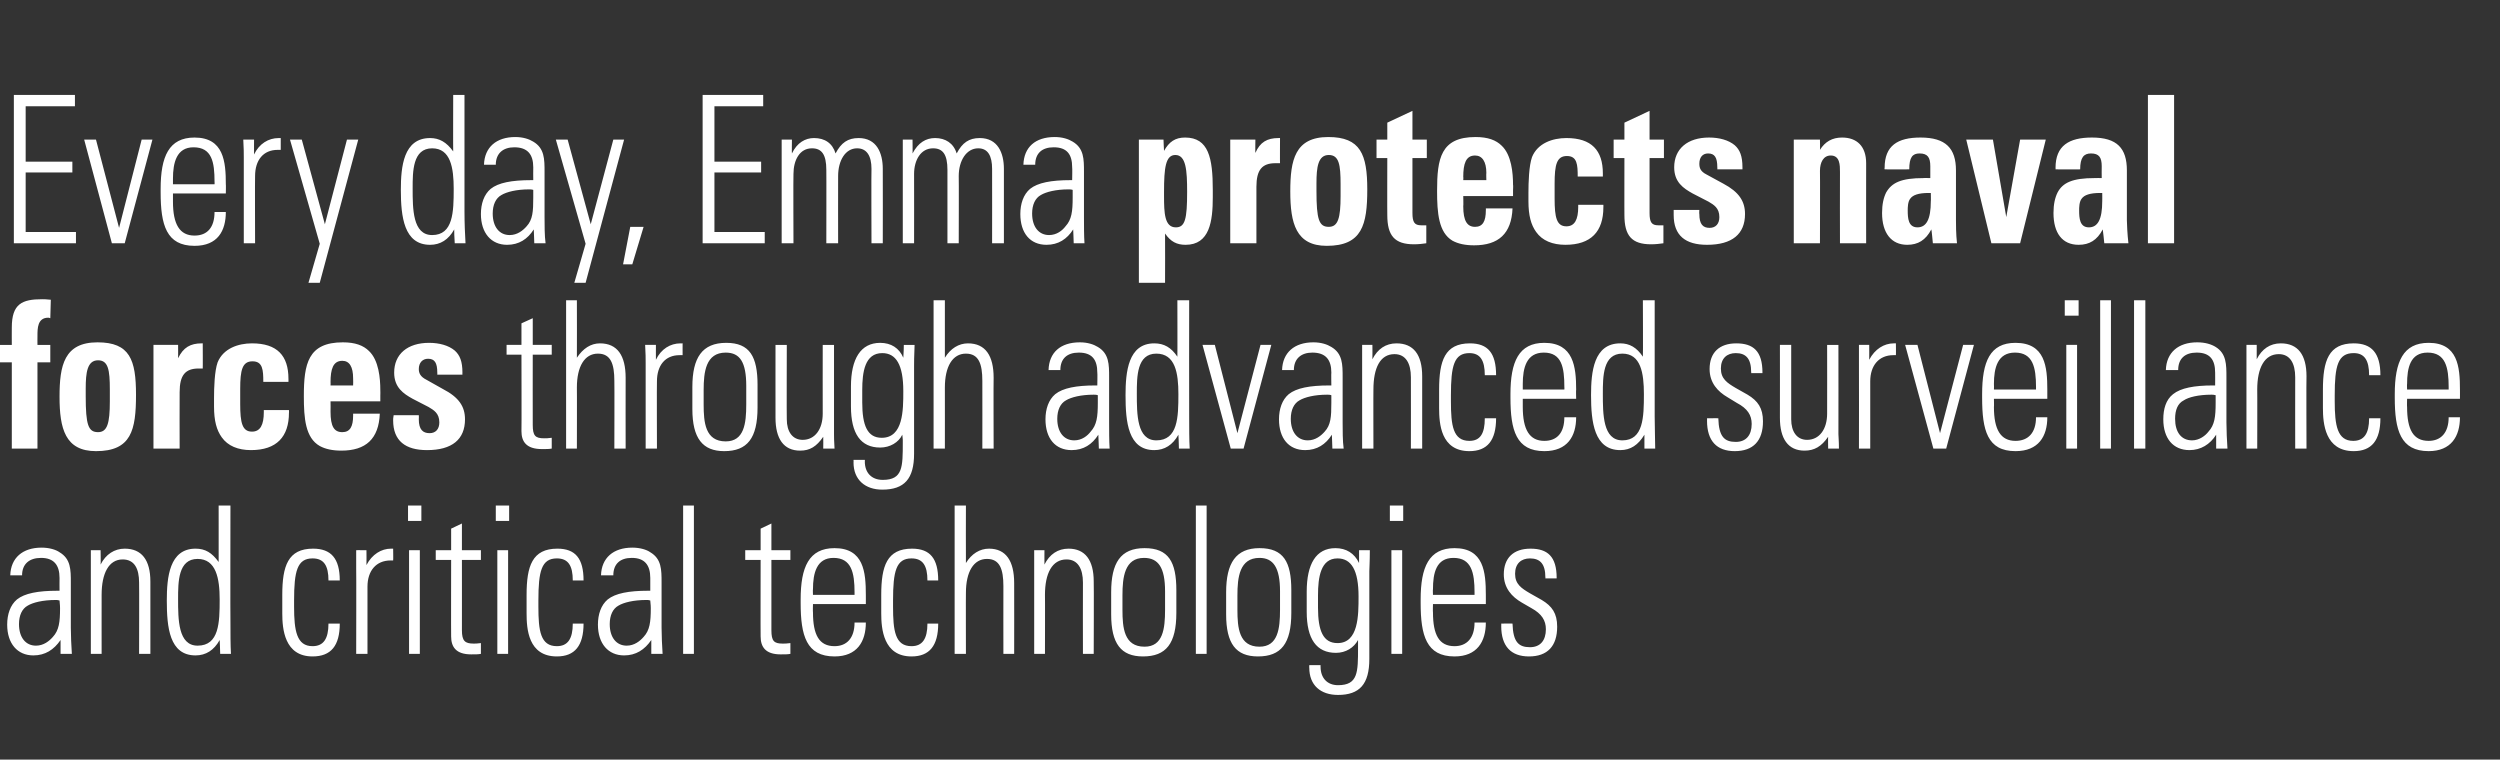 <?xml version="1.0" standalone="no"?><!DOCTYPE svg PUBLIC "-//W3C//DTD SVG 1.1//EN" "http://www.w3.org/Graphics/SVG/1.1/DTD/svg11.dtd"><svg xmlns="http://www.w3.org/2000/svg" version="1.1" width="487.1px" height="148px" viewBox="0 -1 487.1 148" style="top:-1px"><rect x="0" y="-1" width="487.1" height="148" fill="#333333" stroke="none"/><desc>Every day, Emma protects naval forces through advanced surveillance and critical technologies</desc><defs/><g id="Polygon305178"><path d="m11.6 106.6c2.2 1.3 2.2 3.4 2.2 5.9c0 0 0 8.8 0 8.8c0 1.4.1 3.7.2 5.1c0 0-2.2 0-2.2 0c0-.7 0-2.3 0-2.7c-1.3 1.9-3 3-5.3 3c-3.1 0-5.1-2.3-5.1-6c0-2 .6-3.8 1.9-4.9c1.5-1.2 4.1-1.7 7.9-1.7c-.02.01.4 0 .4 0c0 0-.02-2.47 0-2.5c0-2.5-1.1-3.9-3.6-3.9c-2.3 0-3.7 1.2-3.7 3.4c0 0-2.3 0-2.3 0c.1-3.4 2.4-5.4 6.1-5.4c1.5 0 2.8.4 3.5.9zm-4.6 18.2c1.5 0 2.6-.9 3.3-1.7c1.2-1.3 1.4-2.9 1.4-5.6c0-.8-.1-1.1-.1-1.5c-.3-.1-.6-.1-.7-.1c-2.6 0-4.5.5-5.5 1.1c-1.1.6-1.7 1.9-1.7 3.6c0 2.6 1.3 4.2 3.3 4.2zm22.3-12.5c.01.05 0 14.1 0 14.1l-2.2 0c0 0 .04-13.85 0-13.9c0-2.7-.9-4.5-3.2-4.5c-2.7 0-4.1 2.7-4.1 6.9c-.01-.03 0 11.5 0 11.5l-2.1 0l0-20.2l1.9 0c0 0 .05 2.79 0 2.8c1-2 2.7-3.1 4.7-3.1c3.3 0 5 2.2 5 6.4zm13.3-14.8l2.3 0c0 0-.04 22.69 0 22.7c0 2.2 0 4.5.1 6.2c0 0-2.1 0-2.1 0c0-1.3-.1-2.3-.1-2.7c-1.1 2-2.7 3-4.7 3c-5.1 0-5.6-5.5-5.6-10.7c0-4.5.5-10.1 5.6-10.1c1.9 0 3.2.8 4.5 2.6c.01.05 0-11 0-11zm-4.1 27.3c4.2 0 4.3-4.5 4.3-9c0-4.1-.7-7.9-4.3-7.9c-3.8 0-3.8 4.5-3.8 7.8c0 4 0 9.1 3.8 9.1zm27.7-12.7c0 0-2.2 0-2.2 0c0-2.9-.9-4.3-3.1-4.3c-3 0-3.6 2.5-3.6 8.2c0 0 0 1.2 0 1.2c0 4.7.5 7.7 3.6 7.7c2.1 0 3.1-1.4 3.1-4.4c0 0 2.2 0 2.2 0c0 4.3-1.7 6.4-5.3 6.4c-5.5 0-5.9-5.4-5.9-8.4c0 0 0-3.6 0-3.6c0-5.6 1.1-9 6-9c3.5 0 5.2 1.9 5.2 6.2zm10.4-6.2c0 0 .04 2.33 0 2.3c-.3 0-.5 0-.5 0c-2.8 0-4.5 2-4.5 5.1c.01.05 0 13.1 0 13.1l-2.2 0c0 0 .04-16.65 0-16.7c0-.8 0-1.9 0-3.5c-.04-.01 2 0 2 0c0 0 .03 2.91 0 2.9c1.1-2.1 2.9-3.2 4.8-3.2c0 .01.4 0 .4 0zm5.5-8.4l0 3l-2.6 0l0-3l2.6 0zm-2.4 8.7l2.1 0l0 20.2l-2.1 0l0-20.2zm10.3 0l3.7 0l0 1.9l-3.7 0c0 0 .01 13.73 0 13.7c0 2.1.6 2.6 2.3 2.6c.2 0 .8 0 1.4-.1c0 0 0 2.1 0 2.1c-.5.1-1 .1-1.9.1c-3 0-3.9-1.5-3.9-3.5c-.03.03 0-14.9 0-14.9l-3 0l0-1.9l3 0l0-4.2l2.1-1l0 5.2zm9.2-8.7l0 3l-2.6 0l0-3l2.6 0zm-2.3 8.7l2.1 0l0 20.2l-2.1 0l0-20.2zm16.8 5.9c0 0-2.1 0-2.1 0c0-2.9-.9-4.3-3.1-4.3c-3 0-3.6 2.5-3.6 8.2c0 0 0 1.2 0 1.2c0 4.7.4 7.7 3.6 7.7c2.1 0 3.1-1.4 3.1-4.4c0 0 2.1 0 2.1 0c0 4.3-1.7 6.4-5.2 6.4c-5.6 0-5.9-5.4-5.9-8.4c0 0 0-3.6 0-3.6c0-5.6 1.1-9 6-9c3.5 0 5.1 1.9 5.1 6.2zm13-5.5c2.2 1.3 2.2 3.4 2.2 5.9c0 0 0 8.8 0 8.8c0 1.4.1 3.7.2 5.1c0 0-2.2 0-2.2 0c0-.7 0-2.3 0-2.7c-1.3 1.9-3 3-5.3 3c-3.1 0-5.1-2.3-5.1-6c0-2 .6-3.8 1.9-4.9c1.5-1.2 4.1-1.7 7.9-1.7c0 .01.4 0 .4 0c0 0-.01-2.47 0-2.5c0-2.5-1.1-3.9-3.6-3.9c-2.3 0-3.6 1.2-3.6 3.4c0 0-2.4 0-2.4 0c.1-3.4 2.4-5.4 6.1-5.4c1.5 0 2.8.4 3.5.9zm-4.6 18.2c1.5 0 2.6-.9 3.3-1.7c1.2-1.3 1.4-2.9 1.4-5.6c0-.8-.1-1.1-.1-1.5c-.3-.1-.5-.1-.7-.1c-2.6 0-4.5.5-5.5 1.1c-1.1.6-1.7 1.9-1.7 3.6c0 2.6 1.3 4.2 3.3 4.2zm11-27.3l2.1 0l0 28.9l-2.1 0l0-28.9zm17.2 8.7l3.7 0l0 1.9l-3.7 0c0 0 0 13.73 0 13.7c0 2.1.5 2.6 2.2 2.6c.3 0 .9 0 1.5-.1c0 0 0 2.1 0 2.1c-.5.1-1 .1-1.9.1c-3 0-3.9-1.5-3.9-3.5c-.03.03 0-14.9 0-14.9l-3 0l0-1.9l3 0l0-4.2l2.1-1l0 5.2zm18.4 8.7c.01-.03 0 1.8 0 1.8l-10.3 0c0 0-.04 1.57 0 1.6c0 4.4 1.2 6.6 4.2 6.6c2.4 0 3.9-1.6 3.9-4.6c0 0 2.2 0 2.2 0c0 3.7-1.7 6.6-6.1 6.6c-5.5 0-6.6-4.1-6.6-10.4c0 0 0-.7 0-.7c0-6.3 1.6-10 6.6-10c5.7 0 6.1 4.7 6.1 9.1zm-2.2 0c0 0 .01-.47 0-.5c0-3.8-.6-6.7-4.1-6.7c-3.3 0-4 3-4 6.1c-.04.03 0 1.1 0 1.1l8.1 0zm16.3-2.8c0 0-2.1 0-2.1 0c0-2.9-.9-4.3-3.1-4.3c-3 0-3.6 2.5-3.6 8.2c0 0 0 1.2 0 1.2c0 4.7.4 7.7 3.6 7.7c2.1 0 3.1-1.4 3.1-4.4c0 0 2.1 0 2.1 0c0 4.3-1.7 6.4-5.2 6.4c-5.5 0-5.9-5.4-5.9-8.4c0 0 0-3.6 0-3.6c0-5.6 1.1-9 6-9c3.5 0 5.1 1.9 5.1 6.2zm3.2-14.6l2.2 0c0 0-.03 11.17 0 11.2c1.1-1.8 2.7-2.8 4.5-2.8c3.3 0 4.9 2.4 4.9 6.7c.02.03 0 13.8 0 13.8l-2.1 0c0 0-.02-13.21 0-13.2c0-3.3-.7-5.3-3.2-5.3c-2.6 0-4.1 2.5-4.1 6.6c-.03-.03 0 11.9 0 11.9l-2.2 0l0-28.9zm27.1 14.8c.05.05 0 14.1 0 14.1l-2.1 0c0 0-.03-13.85 0-13.9c0-2.7-1-4.5-3.2-4.5c-2.8 0-4.2 2.7-4.2 6.9c.03-.03 0 11.5 0 11.5l-2.1 0l0-20.2l2 0c0 0-.02 2.79 0 2.8c1-2 2.6-3.1 4.7-3.1c3.2 0 4.9 2.2 4.9 6.4zm16.1 1.7c0 0 0 4.4 0 4.4c0 6-2 8.5-6.5 8.5c-4.3 0-6.2-2.5-6.2-8.2c0 0 0-4.3 0-4.3c0-5.7 1.8-8.6 6.5-8.6c4.7 0 6.2 2.7 6.2 8.2zm-2.2.2c0-4.6-1.3-6.5-4.1-6.5c-3.8 0-4.2 3.8-4.2 7.3c0 0 0 2.8 0 2.8c0 3.5.3 7.2 4.3 7.2c3.6 0 4-3.5 4-7.2c0 0 0-3.6 0-3.6zm6-16.7l2.1 0l0 28.9l-2.1 0l0-28.9zm18.6 16.5c0 0 0 4.4 0 4.4c0 6-2 8.5-6.5 8.5c-4.3 0-6.2-2.5-6.2-8.2c0 0 0-4.3 0-4.3c0-5.7 1.9-8.6 6.5-8.6c4.7 0 6.2 2.7 6.2 8.2zm-2.2.2c0-4.6-1.3-6.5-4-6.5c-3.9 0-4.3 3.8-4.3 7.3c0 0 0 2.8 0 2.8c0 3.5.3 7.2 4.3 7.2c3.6 0 4-3.5 4-7.2c0 0 0-3.6 0-3.6zm15.4-5.5c0-.3 0-1.2 0-2.5c0 0 2.1 0 2.1 0c0 2.3-.1 3.5-.1 4.1c0 0 0 17.1 0 17.1c0 4.9-1.9 7-6.1 7c-3.4 0-5.6-1.9-5.6-5.3c-.03.05 0-.5 0-.5l2.2 0c0 0-.02.31 0 .3c0 2.2 1.3 3.6 3.4 3.6c3.9 0 3.9-2.5 3.9-7.3c0 0 0-.5 0-.5c0-.4 0-.8 0-1c-.8 1.5-2.4 2.5-4.3 2.5c-3.8 0-5.7-2.7-5.7-8c0 0 0-3.9 0-3.9c0-5.4 1.8-8.5 5.6-8.5c2.1 0 3.7 1 4.6 2.9zm-4.2-.9c-3.3 0-3.8 3.7-3.8 7.2c0 0 0 2.4 0 2.4c0 4.5 1 6.9 3.8 6.9c4.1 0 4.1-5.4 4.1-9.1c0-5.1-1.4-7.4-4.1-7.4zm12.8-10.3l0 3l-2.6 0l0-3l2.6 0zm-2.3 8.7l2.1 0l0 20.2l-2.1 0l0-20.2zm18.4 8.7c.01-.03 0 1.8 0 1.8l-10.3 0c0 0-.04 1.57 0 1.6c0 4.4 1.2 6.6 4.2 6.6c2.4 0 3.9-1.6 3.9-4.6c0 0 2.2 0 2.2 0c0 3.7-1.7 6.6-6.1 6.6c-5.5 0-6.6-4.1-6.6-10.4c0 0 0-.7 0-.7c0-6.3 1.6-10 6.6-10c5.7 0 6.1 4.7 6.1 9.1zm-2.2 0c0 0 0-.47 0-.5c0-3.8-.6-6.7-4.1-6.7c-3.4 0-4 3-4 6.1c-.04.03 0 1.1 0 1.1l8.1 0zm16-3.3c-.02.03 0 .1 0 .1l-2.2 0c0 0 .04-.23 0-.2c0-2.6-1-3.7-3-3.7c-1.7 0-2.9 1-2.9 3c0 2 1.2 2.8 2.9 3.8c0 0 2.3 1.3 2.3 1.3c2 1.2 3 2.6 3 5.2c0 3.8-1.9 5.8-5.5 5.8c-3.5 0-5.4-2-5.4-5.9c.03-.01 0-.5 0-.5c0 0 2.23-.03 2.2 0c.1 3.6 1.2 4.6 3.4 4.6c2 0 3.1-1.3 3.1-3.5c0-1.7-.8-3-2.8-4.1c0 0-1.9-1.1-1.9-1.1c-1.9-1.1-3.5-2.8-3.5-5.5c0-3.2 1.9-5 5.2-5c3.3 0 5.1 1.5 5.1 5.7z" stroke="none" fill="#fff"/></g><g id="Polygon305177"><path d="m9.8 61c-.2-.1-.4-.1-.4-.1c-2.1 0-2.1 2.1-2.1 3.5c-.02.03 0 1.8 0 1.8l2.5 0l0 3.4l-2.5 0l0 16.8l-5 0l0-16.8l-2.3 0l0-3.4l2.3 0c0 0-.02-3.41 0-3.4c0-4.6 2-5.5 5.9-5.5c.4 0 .7 0 1.7.1c0 0-.1 3.6-.1 3.6zm8.9 25.9c-6 0-7.1-4.4-7.1-10.6c0-6.1.9-10.6 7.4-10.6c6.3 0 7.5 3.4 7.5 10.2c0 6.9-.9 11-7.8 11zm2.7-9.7c0 0 0-2.3 0-2.3c0-3.8-.3-5.7-2.3-5.7c-2.1 0-2.4 2.4-2.4 5.5c0 0 0 1.5 0 1.5c0 5.6.5 7 2.4 7c1.8 0 2.3-1.7 2.3-6zm18.1-6.4c-.4 0-.7 0-.8 0c-2.6 0-3.7 1.3-3.7 4.6c-.03.03 0 11 0 11l-5.1 0l0-20.2l4.8 0c0 0 .02 2.59 0 2.6c1-2.1 2.4-2.9 4.6-2.9c-.02-.03.2 0 .2 0c0 0 .03 4.93 0 4.9zm16.7 2.6c0 0-4.87-.01-4.9 0c0-2.3-.1-4-2.1-4c-2 0-2.4 1.7-2.4 5.4c0 0 0 2.9 0 2.9c0 3.7.4 5.4 2.3 5.4c1.6 0 2.3-1.3 2.3-3.8c0 .05 0-.4 0-.4l4.9 0c0 0 .03.53 0 .5c0 4.7-2.4 7.3-7.4 7.3c-2.5 0-4.5-.8-5.7-2.5c-1-1.4-1.5-3.2-1.5-6c0 0 0-1.6 0-1.6c0-2.1.1-5.3.7-7c1.1-2.7 4-3.7 6.7-3.7c4.9 0 7.1 2.4 7.1 6.9c.02-.01 0 .6 0 .6zm8.2 3.8c0 0 .03 1.99 0 2c0 2.9.7 4 2.3 4c1.5 0 2.1-1.1 2.1-3.2c.01-.01 0-.4 0-.4c0 0 5.18-.01 5.2 0c-.2 4.9-2.7 7.2-7.5 7.2c-1.7 0-3.1-.3-4.2-.9c-2.8-1.6-3.1-5.4-3.1-9.7c0-6.3.8-10.5 7.6-10.5c2.4 0 4 .6 5.1 1.7c1.9 1.8 2.2 5.3 2.2 7.6c.03.03 0 1.1 0 1.1l0 1.1l-9.7 0zm4.4-3.1c0 0 .04-1.35 0-1.4c0-2.2-.7-3.4-2.1-3.4c-1.8 0-2.3 1.6-2.3 4.2c.03-.03 0 .6 0 .6l4.4 0zm19.8-6.8c1 .9 1.5 2.1 1.5 4.3c-.02.03 0 .4 0 .4l-4.9 0c0 0 .03-.37 0-.4c0-1.9-.5-2.7-1.8-2.7c-1.1 0-1.8.8-1.8 2c0 .8.3 1.5 1.5 2.1c0 0 3.2 1.8 3.2 1.8c3.1 1.6 4.3 3.4 4.3 5.9c0 3.9-2.5 6-7.4 6c-4.2 0-6.6-1.8-6.6-5.8c0-.2 0-.5.1-1c-.02.01 4.9 0 4.9 0c0 0 .04.77 0 .8c0 2 .8 2.7 2.1 2.7c1.2 0 1.9-.8 1.9-2.1c0-1.8-1.1-2.4-2.1-3c0 0-3.1-1.6-3.1-1.6c-1.8-1-3.6-2.2-3.6-5.1c0-3.6 2.6-5.8 6.8-5.8c2 0 3.8.5 5 1.5zm15.2-1.1l3.7 0l0 1.9l-3.7 0c0 0-.02 13.73 0 13.7c0 2.1.5 2.6 2.2 2.6c.3 0 .9 0 1.5-.1c0 0 0 2.1 0 2.1c-.5.1-1 .1-1.9.1c-3.1 0-4-1.5-4-3.5c.04.03 0-14.9 0-14.9l-2.9 0l0-1.9l2.9 0l0-4.2l2.2-1l0 5.2zm6.5-8.7l2.1 0c0 0 .03 11.17 0 11.2c1.2-1.8 2.7-2.8 4.5-2.8c3.4 0 5 2.4 5 6.7c-.02.03 0 13.8 0 13.8l-2.2 0c0 0 .04-13.21 0-13.2c0-3.3-.7-5.3-3.2-5.3c-2.6 0-4.1 2.5-4.1 6.6c.03-.03 0 11.9 0 11.9l-2.1 0l0-28.9zm22.7 8.4c0 0-.01 2.33 0 2.3c-.4 0-.5 0-.6 0c-2.8 0-4.4 2-4.4 5.1c-.04.05 0 13.1 0 13.1l-2.2 0c0 0-.01-16.65 0-16.7c0-.8 0-1.9-.1-3.5c.02-.01 2.1 0 2.1 0c0 0-.02 2.91 0 2.9c1-2.1 2.8-3.2 4.8-3.2c-.04.01.4 0 .4 0zm14.6 8.1c0 0 0 4.4 0 4.4c0 6-2 8.5-6.5 8.5c-4.2 0-6.2-2.5-6.2-8.2c0 0 0-4.3 0-4.3c0-5.7 1.9-8.6 6.6-8.6c4.6 0 6.1 2.7 6.1 8.2zm-2.2.2c0-4.6-1.2-6.5-4-6.5c-3.9 0-4.3 3.8-4.3 7.3c0 0 0 2.8 0 2.8c0 3.5.3 7.2 4.3 7.2c3.6 0 4-3.5 4-7.2c0 0 0-3.6 0-3.6zm5.7-8l2.2 0c0 0-.04 14.47 0 14.5c0 2.4 1.1 4 3.1 4c2.4 0 3.9-2.1 3.9-5.1c-.02-.01 0-13.4 0-13.4l2.2 0c0 0-.01 17.39 0 17.4c0 .4 0 1.3.1 2.8c-.04-.01-2.2 0-2.2 0c0 0 .03-2.25 0-2.3c-1.3 1.9-2.6 2.7-4.5 2.7c-3.2 0-4.8-2.3-4.8-6.4c-.01.03 0-14.2 0-14.2zm24.9 2.5c0-.3.1-1.2.1-2.5c0 0 2.1 0 2.1 0c-.1 2.3-.1 3.5-.1 4.1c0 0 0 17.1 0 17.1c0 4.9-1.9 7-6.2 7c-3.3 0-5.6-1.9-5.6-5.3c.03.05 0-.5 0-.5l2.2 0c0 0 .04.31 0 .3c0 2.2 1.3 3.6 3.5 3.6c3.9 0 3.9-2.5 3.9-7.3c0 0 0-.5 0-.5c0-.4-.1-.8-.1-1c-.7 1.5-2.4 2.5-4.3 2.5c-3.8 0-5.7-2.7-5.7-8c0 0 0-3.9 0-3.9c0-5.4 1.9-8.5 5.7-8.5c2.1 0 3.7 1 4.5 2.9zm-4.1-.9c-3.4 0-3.9 3.7-3.9 7.2c0 0 0 2.4 0 2.4c0 4.5 1 6.9 3.8 6.9c4.2 0 4.2-5.4 4.2-9.1c0-5.1-1.4-7.4-4.1-7.4zm10-10.3l2.2 0c0 0 .01 11.17 0 11.2c1.1-1.8 2.7-2.8 4.5-2.8c3.4 0 5 2.4 5 6.7c-.04.03 0 13.8 0 13.8l-2.2 0c0 0 .02-13.21 0-13.2c0-3.3-.7-5.3-3.2-5.3c-2.6 0-4.1 2.5-4.1 6.6c.01-.03 0 11.9 0 11.9l-2.2 0l0-28.9zm32 9.1c2.2 1.3 2.2 3.4 2.2 5.9c0 0 0 8.8 0 8.8c0 1.4 0 3.7.1 5.1c0 0-2.1 0-2.1 0c0-.7-.1-2.3-.1-2.7c-1.2 1.9-2.9 3-5.2 3c-3.2 0-5.1-2.3-5.1-6c0-2 .6-3.8 1.9-4.9c1.5-1.2 4.1-1.7 7.8-1.7c.05.01.4 0 .4 0c0 0 .05-2.47 0-2.5c0-2.5-1-3.9-3.6-3.9c-2.3 0-3.6 1.2-3.6 3.4c0 0-2.3 0-2.3 0c.1-3.4 2.3-5.4 6.1-5.4c1.5 0 2.7.4 3.5.9zm-4.6 18.2c1.5 0 2.6-.9 3.2-1.7c1.2-1.3 1.4-2.9 1.4-5.6c0-.8 0-1.1 0-1.5c-.3-.1-.6-.1-.8-.1c-2.5 0-4.4.5-5.4 1.1c-1.1.6-1.7 1.9-1.7 3.6c0 2.6 1.3 4.2 3.3 4.2zm20.1-27.3l2.3 0c0 0-.03 22.69 0 22.7c0 2.2 0 4.5.1 6.2c0 0-2.1 0-2.1 0c0-1.3-.1-2.3-.1-2.7c-1.1 2-2.7 3-4.7 3c-5.1 0-5.6-5.5-5.6-10.7c0-4.5.5-10.1 5.6-10.1c1.9 0 3.3.8 4.5 2.6c.03.05 0-11 0-11zm-4.1 27.3c4.2 0 4.3-4.5 4.3-9c0-4.1-.6-7.9-4.3-7.9c-3.8 0-3.8 4.5-3.8 7.8c0 4 0 9.1 3.8 9.1zm11.4-18.6l4.4 17.2l4.5-17.2l2.1 0l-5.4 20.2l-2.5 0l-5.5-20.2l2.4 0zm22.7.4c2.2 1.3 2.2 3.4 2.2 5.9c0 0 0 8.8 0 8.8c0 1.4 0 3.7.2 5.1c0 0-2.2 0-2.2 0c0-.7-.1-2.3-.1-2.7c-1.2 1.9-2.9 3-5.2 3c-3.2 0-5.1-2.3-5.1-6c0-2 .6-3.8 1.9-4.9c1.5-1.2 4.1-1.7 7.9-1.7c-.03.01.4 0 .4 0c0 0-.04-2.47 0-2.5c0-2.5-1.1-3.9-3.7-3.9c-2.2 0-3.6 1.2-3.6 3.4c0 0-2.3 0-2.3 0c.1-3.4 2.4-5.4 6.1-5.4c1.5 0 2.7.4 3.5.9zm-4.6 18.2c1.5 0 2.6-.9 3.3-1.7c1.2-1.3 1.3-2.9 1.3-5.6c0-.8 0-1.1 0-1.5c-.3-.1-.6-.1-.8-.1c-2.5 0-4.4.5-5.4 1.1c-1.1.6-1.7 1.9-1.7 3.6c0 2.6 1.3 4.2 3.3 4.2zm22.3-12.5c-.01.05 0 14.1 0 14.1l-2.2 0c0 0 .02-13.85 0-13.9c0-2.7-1-4.5-3.2-4.5c-2.8 0-4.1 2.7-4.1 6.9c-.03-.03 0 11.5 0 11.5l-2.2 0l0-20.2l2 0c0 0 .03 2.79 0 2.8c1-2 2.6-3.1 4.7-3.1c3.3 0 5 2.2 5 6.4zm14.4-.2c0 0-2.2 0-2.2 0c0-2.9-.9-4.3-3-4.3c-3 0-3.6 2.5-3.6 8.2c0 0 0 1.2 0 1.2c0 4.7.4 7.7 3.6 7.7c2.1 0 3-1.4 3-4.4c0 0 2.2 0 2.2 0c0 4.3-1.7 6.4-5.2 6.4c-5.6 0-5.9-5.4-5.9-8.4c0 0 0-3.6 0-3.6c0-5.6 1.1-9 6-9c3.5 0 5.1 1.9 5.1 6.2zm15.6 2.8c-.05-.03 0 1.8 0 1.8l-10.4 0c0 0 0 1.57 0 1.6c0 4.4 1.3 6.6 4.2 6.6c2.5 0 3.9-1.6 3.9-4.6c0 0 2.3 0 2.3 0c0 3.7-1.7 6.6-6.2 6.6c-5.5 0-6.6-4.1-6.6-10.4c0 0 0-.7 0-.7c0-6.3 1.6-10 6.6-10c5.7 0 6.2 4.7 6.2 9.1zm-2.3 0c0 0 .04-.47 0-.5c0-3.8-.5-6.7-4-6.7c-3.4 0-4.1 3-4.1 6.1c0 .03 0 1.1 0 1.1l8.1 0zm15.3-17.4l2.3 0c0 0-.01 22.69 0 22.7c0 2.2.1 4.5.1 6.2c0 0-2.1 0-2.1 0c0-1.3 0-2.3 0-2.7c-1.2 2-2.7 3-4.7 3c-5.1 0-5.7-5.5-5.7-10.7c0-4.5.5-10.1 5.7-10.1c1.8 0 3.2.8 4.4 2.6c.05.05 0-11 0-11zm-4 27.3c4.1 0 4.2-4.5 4.2-9c0-4.1-.6-7.9-4.2-7.9c-3.8 0-3.8 4.5-3.8 7.8c0 4 0 9.1 3.8 9.1zm27.3-13.2c-.03.03 0 .1 0 .1l-2.2 0c0 0 .04-.23 0-.2c0-2.6-1-3.7-3-3.7c-1.7 0-2.9 1-2.9 3c0 2 1.2 2.8 2.9 3.8c0 0 2.3 1.3 2.3 1.3c2 1.2 3 2.6 3 5.2c0 3.8-1.9 5.8-5.5 5.8c-3.5 0-5.4-2-5.4-5.9c.02-.01 0-.5 0-.5c0 0 2.23-.03 2.2 0c.1 3.6 1.2 4.6 3.4 4.6c2 0 3.1-1.3 3.1-3.5c0-1.7-.8-3-2.9-4.1c0 0-1.8-1.1-1.8-1.1c-1.9-1.1-3.5-2.8-3.5-5.5c0-3.2 1.9-5 5.2-5c3.3 0 5.1 1.5 5.1 5.7zm3.4-5.4l2.2 0c0 0 0 14.47 0 14.5c0 2.4 1.1 4 3.1 4c2.4 0 3.9-2.1 3.9-5.1c.02-.01 0-13.4 0-13.4l2.2 0c0 0 .02 17.39 0 17.4c0 .4.1 1.3.1 2.8c0-.01-2.1 0-2.1 0c0 0-.04-2.25 0-2.3c-1.3 1.9-2.7 2.7-4.6 2.7c-3.2 0-4.8-2.3-4.8-6.4c.02.03 0-14.2 0-14.2zm22.6-.3c0 0 .03 2.33 0 2.3c-.3 0-.5 0-.5 0c-2.8 0-4.5 2-4.5 5.1c0 .05 0 13.1 0 13.1l-2.2 0c0 0 .03-16.65 0-16.7c0-.8 0-1.9 0-3.5c-.04-.01 2 0 2 0c0 0 .02 2.91 0 2.9c1.1-2.1 2.9-3.2 4.8-3.2c0 .01.4 0 .4 0zm4.2.3l4.4 17.2l4.5-17.2l2.1 0l-5.4 20.2l-2.5 0l-5.5-20.2l2.4 0zm25.3 8.7c0-.03 0 1.8 0 1.8l-10.4 0c0 0 .04 1.57 0 1.6c0 4.4 1.3 6.6 4.2 6.6c2.5 0 4-1.6 4-4.6c0 0 2.2 0 2.2 0c0 3.7-1.7 6.6-6.2 6.6c-5.5 0-6.5-4.1-6.5-10.4c0 0 0-.7 0-.7c0-6.3 1.5-10 6.5-10c5.8 0 6.2 4.7 6.2 9.1zm-2.2 0c0 0-.01-.47 0-.5c0-3.8-.6-6.7-4.1-6.7c-3.4 0-4.1 3-4.1 6.1c.04.03 0 1.1 0 1.1l8.2 0zm8.3-17.4l0 3l-2.7 0l0-3l2.7 0zm-2.4 8.7l2.1 0l0 20.2l-2.1 0l0-20.2zm6.6-8.7l2.1 0l0 28.9l-2.1 0l0-28.9zm6.6 0l2.2 0l0 28.9l-2.2 0l0-28.9zm15.9 9.1c2.1 1.3 2.1 3.4 2.1 5.9c0 0 0 8.8 0 8.8c0 1.4.1 3.7.2 5.1c0 0-2.2 0-2.2 0c0-.7 0-2.3 0-2.7c-1.2 1.9-3 3-5.2 3c-3.2 0-5.1-2.3-5.1-6c0-2 .5-3.8 1.9-4.9c1.5-1.2 4.1-1.7 7.8-1.7c.03.01.4 0 .4 0c0 0 .02-2.47 0-2.5c0-2.5-1-3.9-3.6-3.9c-2.3 0-3.6 1.2-3.6 3.4c0 0-2.4 0-2.4 0c.1-3.4 2.4-5.4 6.1-5.4c1.6 0 2.8.4 3.6.9zm-4.6 18.2c1.4 0 2.6-.9 3.2-1.7c1.2-1.3 1.4-2.9 1.4-5.6c0-.8 0-1.1 0-1.5c-.4-.1-.6-.1-.8-.1c-2.6 0-4.5.5-5.4 1.1c-1.2.6-1.7 1.9-1.7 3.6c0 2.6 1.2 4.2 3.3 4.2zm22.3-12.5c-.05.05 0 14.1 0 14.1l-2.2 0c0 0-.02-13.85 0-13.9c0-2.7-1-4.5-3.2-4.5c-2.8 0-4.2 2.7-4.2 6.9c.03-.03 0 11.5 0 11.5l-2.1 0l0-20.2l2 0c0 0-.01 2.79 0 2.8c1-2 2.6-3.1 4.7-3.1c3.3 0 5 2.2 5 6.4zm14.4-.2c0 0-2.2 0-2.2 0c0-2.9-.9-4.3-3-4.3c-3.1 0-3.7 2.5-3.7 8.2c0 0 0 1.2 0 1.2c0 4.7.5 7.7 3.6 7.7c2.1 0 3.1-1.4 3.1-4.4c0 0 2.2 0 2.2 0c0 4.3-1.7 6.4-5.2 6.4c-5.6 0-6-5.4-6-8.4c0 0 0-3.6 0-3.6c0-5.6 1.1-9 6-9c3.5 0 5.2 1.9 5.2 6.2zm15.5 2.8c.01-.03 0 1.8 0 1.8l-10.3 0c0 0-.04 1.57 0 1.6c0 4.4 1.2 6.6 4.2 6.6c2.4 0 3.9-1.6 3.9-4.6c0 0 2.2 0 2.2 0c0 3.7-1.7 6.6-6.1 6.6c-5.5 0-6.6-4.1-6.6-10.4c0 0 0-.7 0-.7c0-6.3 1.6-10 6.6-10c5.7 0 6.1 4.7 6.1 9.1zm-2.2 0c0 0 0-.47 0-.5c0-3.8-.6-6.7-4.1-6.7c-3.4 0-4 3-4 6.1c-.04.03 0 1.1 0 1.1l8.1 0z" stroke="none" fill="#fff"/></g><g id="Polygon305176"><path d="m14.6 17.5l0 2.2l-9.6 0l0 10.8l9.1 0l0 2.1l-9.1 0l0 11.6l9.8 0l0 2.2l-12.1 0l0-28.9l11.9 0zm4.1 8.7l4.5 17.2l4.4-17.2l2.1 0l-5.4 20.2l-2.5 0l-5.4-20.2l2.3 0zm25.3 8.7c.04-.03 0 1.8 0 1.8l-10.3 0c0 0-.01 1.57 0 1.6c0 4.4 1.3 6.6 4.2 6.6c2.5 0 3.9-1.6 3.9-4.6c0 0 2.2 0 2.2 0c0 3.7-1.6 6.6-6.1 6.6c-5.5 0-6.6-4.1-6.6-10.4c0 0 0-.7 0-.7c0-6.3 1.6-10 6.6-10c5.7 0 6.1 4.7 6.1 9.1zm-2.2 0c0 0 .04-.47 0-.5c0-3.8-.5-6.7-4.1-6.7c-3.3 0-4 3-4 6.1c-.01.03 0 1.1 0 1.1l8.1 0zm12.9-9c0 0 0 2.33 0 2.3c-.4 0-.5 0-.6 0c-2.8 0-4.4 2-4.4 5.1c-.04.05 0 13.1 0 13.1l-2.2 0c0 0-.01-16.65 0-16.7c0-.8 0-1.9-.1-3.5c.02-.01 2.1 0 2.1 0c0 0-.02 2.91 0 2.9c1-2.1 2.8-3.2 4.8-3.2c-.04.01.4 0 .4 0zm4.1.3l4.5 16.5l4.3-16.5l2.2 0l-7.5 27.9l-2.2 0l2.2-7.6l-5.8-20.3l2.3 0zm29.5-8.7l2.2 0c0 0 .01 22.69 0 22.7c0 2.2.1 4.5.2 6.2c0 0-2.1 0-2.1 0c-.1-1.3-.1-2.3-.1-2.7c-1.1 2-2.7 3-4.7 3c-5.1 0-5.7-5.5-5.7-10.7c0-4.5.5-10.1 5.7-10.1c1.8 0 3.2.8 4.5 2.6c-.03.05 0-11 0-11zm-4.1 27.3c4.1 0 4.2-4.5 4.2-9c0-4.1-.6-7.9-4.2-7.9c-3.8 0-3.8 4.5-3.8 7.8c0 4 0 9.1 3.8 9.1zm19.7-18.2c2.2 1.3 2.2 3.4 2.2 5.9c0 0 0 8.8 0 8.8c0 1.4 0 3.7.2 5.1c0 0-2.2 0-2.2 0c0-.7-.1-2.3-.1-2.7c-1.2 1.9-2.9 3-5.2 3c-3.1 0-5.1-2.3-5.1-6c0-2 .6-3.8 1.9-4.9c1.5-1.2 4.1-1.7 7.9-1.7c-.03.01.4 0 .4 0c0 0-.03-2.47 0-2.5c0-2.5-1.1-3.9-3.7-3.9c-2.2 0-3.6 1.2-3.6 3.4c0 0-2.3 0-2.3 0c.1-3.4 2.4-5.4 6.1-5.4c1.5 0 2.7.4 3.5.9zm-4.6 18.2c1.5 0 2.6-.9 3.3-1.7c1.2-1.3 1.3-2.9 1.3-5.6c0-.8 0-1.1 0-1.5c-.3-.1-.6-.1-.8-.1c-2.5 0-4.4.5-5.4 1.1c-1.1.6-1.7 1.9-1.7 3.6c0 2.6 1.3 4.2 3.3 4.2zm11.3-18.6l4.5 16.5l4.4-16.5l2.1 0l-7.5 27.9l-2.2 0l2.2-7.6l-5.8-20.3l2.3 0zm14.8 17l-2.2 7.3l-1.8 0l1.4-7.3l2.6 0zm23.3-25.7l0 2.2l-9.5 0l0 10.8l9.1 0l0 2.1l-9.1 0l0 11.6l9.8 0l0 2.2l-12.1 0l0-28.9l11.8 0zm14.1 11.4c1.1-2.1 2.4-3 4.5-3c3.5 0 4.7 2.9 4.7 6c.03.01 0 14.5 0 14.5l-2.2 0c0 0-.05-14.49 0-14.5c0-2.5-.9-4-2.8-4c-2.3 0-3.7 2.4-3.7 5.4c-.02.05 0 13.1 0 13.1l-2.3 0c0 0 .03-14.33 0-14.3c0-3-.9-4.2-2.8-4.2c-2.4 0-3.6 2.3-3.6 5c-.05.05 0 13.5 0 13.5l-2.3 0l0-20.2l2 0c0 0-.04 2.75 0 2.7c1-2.1 2.6-3 4.3-3c2.1 0 3.6 1 4.2 3zm23.6 0c1.1-2.1 2.4-3 4.5-3c3.5 0 4.7 2.9 4.7 6c0 .01 0 14.5 0 14.5l-2.3 0c0 0 .02-14.49 0-14.5c0-2.5-.8-4-2.7-4c-2.3 0-3.8 2.4-3.8 5.4c.04.05 0 13.1 0 13.1l-2.2 0c0 0 0-14.33 0-14.3c0-3-.9-4.2-2.8-4.2c-2.4 0-3.7 2.3-3.7 5c.02.05 0 13.5 0 13.5l-2.2 0l0-20.2l1.9 0c0 0 .03 2.75 0 2.7c1.1-2.1 2.6-3 4.4-3c2 0 3.6 1 4.2 3zm22.6-2.3c2.2 1.3 2.2 3.4 2.2 5.9c0 0 0 8.8 0 8.8c0 1.4 0 3.7.1 5.1c0 0-2.1 0-2.1 0c0-.7-.1-2.3-.1-2.7c-1.2 1.9-2.9 3-5.2 3c-3.2 0-5.1-2.3-5.1-6c0-2 .6-3.8 1.9-4.9c1.5-1.2 4.1-1.7 7.9-1.7c-.05.01.3 0 .3 0c0 0 .05-2.47 0-2.5c0-2.5-1-3.9-3.6-3.9c-2.3 0-3.6 1.2-3.6 3.4c0 0-2.3 0-2.3 0c.1-3.4 2.3-5.4 6.1-5.4c1.5 0 2.7.4 3.5.9zm-4.6 18.2c1.5 0 2.6-.9 3.2-1.7c1.2-1.3 1.4-2.9 1.4-5.6c0-.8 0-1.1 0-1.5c-.3-.1-.6-.1-.8-.1c-2.5 0-4.4.5-5.4 1.1c-1.1.6-1.7 1.9-1.7 3.6c0 2.6 1.3 4.2 3.3 4.2zm31.9-7.4c0 4.7-.6 9.3-5.3 9.3c-1.7 0-2.9-.6-4-2.2c.03.01 0 9.6 0 9.6l-5.1 0l0-27.9l4.8 0c0 0 .08 2.23.1 2.2c1-1.8 2.2-2.6 4.1-2.6c4.6 0 5.4 4 5.4 10.2c0 0 0 1.4 0 1.4zm-9.5-.2c0 3.3.1 6.1 2.3 6.1c1.8 0 2.2-1.6 2.2-6.9c0-4.2-.2-7.2-2.3-7.2c-1.9 0-2.2 2.5-2.2 7.2c0 0 0 .8 0 .8zm22.6-6.4c-.4 0-.7 0-.9 0c-2.6 0-3.7 1.3-3.7 4.6c.01.03 0 11 0 11l-5.1 0l0-20.2l4.9 0c0 0-.04 2.59 0 2.6c.9-2.1 2.3-2.9 4.5-2.9c.02-.03.3 0 .3 0c0 0-.03 4.93 0 4.9zm9.1 16.1c-6 0-7.1-4.4-7.1-10.6c0-6.1.9-10.6 7.4-10.6c6.3 0 7.6 3.4 7.6 10.2c0 6.9-1 11-7.9 11zm2.7-9.7c0 0 0-2.3 0-2.3c0-3.8-.3-5.7-2.3-5.7c-2.1 0-2.4 2.4-2.4 5.5c0 0 0 1.5 0 1.5c0 5.6.5 7 2.4 7c1.8 0 2.3-1.7 2.3-6zm14-11l2.8 0l0 3.6l-2.8 0c0 0-.01 10.71 0 10.7c0 1.8.4 2.4 1.7 2.4c.3 0 .6 0 1 0c0 0 0 3.5 0 3.5c-.7.1-1.5.2-2.4.2c-3.8 0-5.2-1.7-5.2-5.7c-.03.05 0-11.1 0-11.1l-2.1 0l0-3.6l2.1 0l0-3.3l4.9-2.3l0 5.6zm9.9 11c0 0 .05 1.99 0 2c0 2.9.8 4 2.3 4c1.5 0 2.1-1.1 2.1-3.2c.03-.01 0-.4 0-.4c0 0 5.2-.01 5.2 0c-.2 4.9-2.7 7.2-7.5 7.2c-1.7 0-3.1-.3-4.2-.9c-2.7-1.6-3-5.4-3-9.7c0-6.3.7-10.5 7.5-10.5c2.4 0 4 .6 5.1 1.7c1.9 1.8 2.2 5.3 2.2 7.6c.05.03 0 1.1 0 1.1l0 1.1l-9.7 0zm4.5-3.1c0 0-.04-1.35 0-1.4c0-2.2-.8-3.4-2.2-3.4c-1.8 0-2.3 1.6-2.3 4.2c.05-.03 0 .6 0 .6l4.5 0zm22.7-.7c0 0-4.88-.01-4.9 0c0-2.3-.1-4-2.1-4c-2 0-2.4 1.7-2.4 5.4c0 0 0 2.9 0 2.9c0 3.7.4 5.4 2.3 5.4c1.6 0 2.3-1.3 2.3-3.8c-.01.05 0-.4 0-.4l4.9 0c0 0 .02.53 0 .5c0 4.7-2.4 7.3-7.4 7.3c-2.5 0-4.5-.8-5.7-2.5c-1-1.4-1.5-3.2-1.5-6c0 0 0-1.6 0-1.6c0-2.1.1-5.3.7-7c1.1-2.7 4-3.7 6.7-3.7c4.9 0 7.1 2.4 7.1 6.9c.01-.01 0 .6 0 .6zm9.1-7.2l2.8 0l0 3.6l-2.8 0c0 0 0 10.71 0 10.7c0 1.8.4 2.4 1.7 2.4c.3 0 .7 0 1 0c0 0 0 3.5 0 3.5c-.7.1-1.5.2-2.4.2c-3.8 0-5.2-1.7-5.2-5.7c-.02.05 0-11.1 0-11.1l-2.1 0l0-3.6l2.1 0l0-3.3l4.9-2.3l0 5.6zm16.6 1.1c1 .9 1.5 2.1 1.5 4.3c-.01.03 0 .4 0 .4l-4.9 0c0 0 .04-.37 0-.4c0-1.9-.5-2.7-1.8-2.7c-1.1 0-1.7.8-1.7 2c0 .8.2 1.5 1.4 2.1c0 0 3.3 1.8 3.3 1.8c3 1.6 4.2 3.4 4.2 5.9c0 3.9-2.5 6-7.4 6c-4.2 0-6.5-1.8-6.5-5.8c0-.2 0-.5 0-1c-.01.01 5 0 5 0c0 0-.05.77 0 .8c0 2 .7 2.7 2 2.7c1.2 0 1.9-.8 1.9-2.1c0-1.8-1.1-2.4-2.1-3c0 0-3.1-1.6-3.1-1.6c-1.8-1-3.6-2.2-3.6-5.1c0-3.6 2.6-5.8 6.8-5.8c2 0 3.8.5 5 1.5zm25.6 19.1l-5.1 0c0 0-.03-13.85 0-13.9c0-1.3 0-3.2-1.8-3.2c-1.4 0-2.1 1.3-2.1 3c.04-.03 0 14.1 0 14.1l-5.1 0l0-20.2l5.1 0c0 0 .04 2.03 0 2c1-1.6 2.4-2.4 4.3-2.4c2.9 0 4.7 1.7 4.7 5c-.02-.01 0 15.6 0 15.6zm17.5-4.5c0 .6 0 2.8.2 4.5c.04-.01-4.7 0-4.7 0c0 0-.25-2.69-.3-2.7c-1.1 2.1-2.6 3-4.7 3c-3.1 0-4.9-2.3-4.9-6.2c0-1.7.3-3 .8-4c1.1-1.9 2.9-2.8 7.3-2.8c-.05-.03 1.3 0 1.3 0c0 0-.01-2.31 0-2.3c0-1.7-.5-2.5-2.1-2.5c-1.4 0-2 .8-2 3.1c-.03.03-4.8 0-4.8 0c0 0-.05-.25 0-.3c0-4.3 2.5-5.9 7-5.9c4.9 0 6.9 2.1 6.9 6.4c0 0 0 9.7 0 9.7zm-4.9-3.7c.04.03 0-1.6 0-1.6c0 0-.36.03-.4 0c-2 0-3.1.4-3.6 1.1c-.5.6-.5 1.8-.5 2.3c0 1.5.1 3.3 1.9 3.3c1.7 0 2.6-1.5 2.6-5.1zm12.1-12l2.6 15.1l2.7-15.1l5 0l-5 20.2l-5.6 0l-4.9-20.2l5.2 0zm26.1 15.7c0 .6.1 2.8.3 4.5c.02-.01-4.7 0-4.7 0c0 0-.27-2.69-.3-2.7c-1.1 2.1-2.6 3-4.7 3c-3.2 0-4.9-2.3-4.9-6.2c0-1.7.3-3 .8-4c1-1.9 2.9-2.8 7.2-2.8c.03-.03 1.4 0 1.4 0c0 0-.03-2.31 0-2.3c0-1.7-.5-2.5-2.1-2.5c-1.4 0-2.1.8-2.1 3.1c.05.03-4.8 0-4.8 0c0 0 .03-.25 0-.3c0-4.3 2.6-5.9 7.1-5.9c4.9 0 6.8 2.1 6.8 6.4c0 0 0 9.7 0 9.7zm-4.8-3.7c.02.03 0-1.6 0-1.6c0 0-.38.03-.4 0c-2 0-3.1.4-3.6 1.1c-.5.6-.5 1.8-.5 2.3c0 1.5.1 3.3 1.9 3.3c1.7 0 2.6-1.5 2.6-5.1zm14-20.7l0 28.9l-5.1 0l0-28.9l5.1 0z" stroke="none" fill="#fff"/></g></svg>
